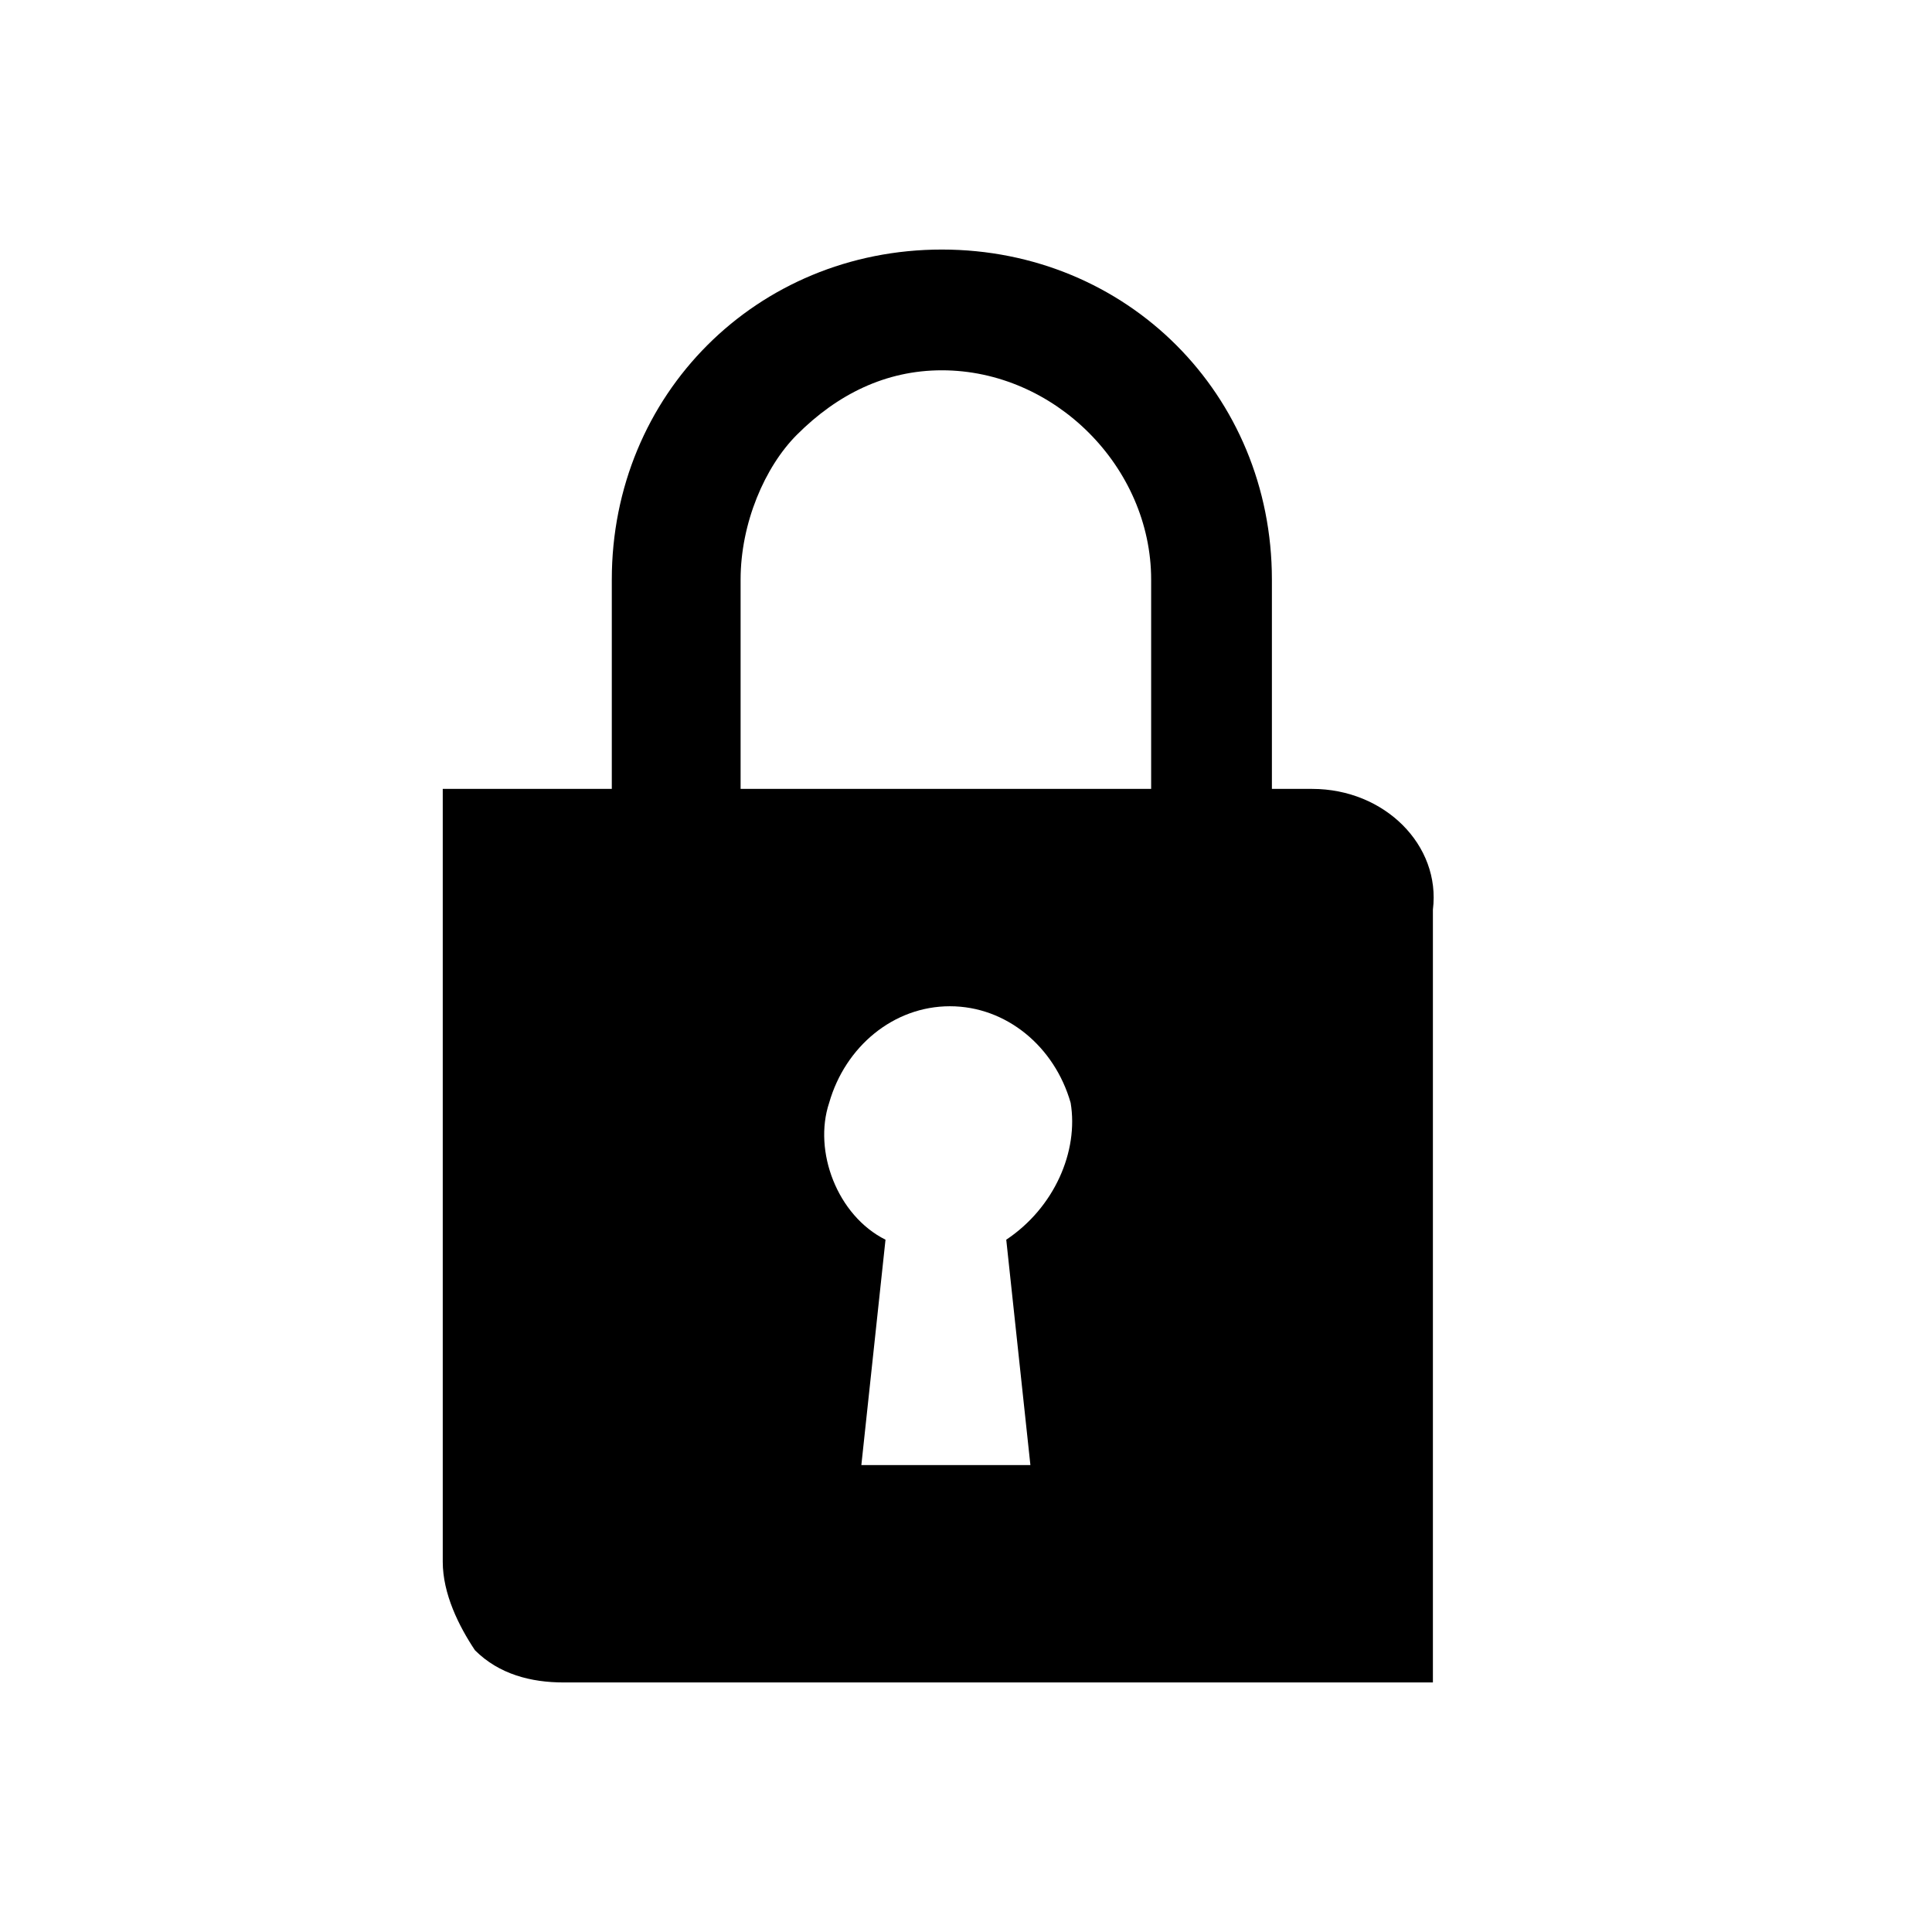 <svg id="Calque_1" xmlns="http://www.w3.org/2000/svg" xmlns:xlink="http://www.w3.org/1999/xlink" viewBox="0 0 24 24" style="enable-background:new 0 0 24 24;"><style>.st0{fill-rule:evenodd;clip-rule:evenodd;}</style><path class="st0" d="M16.3 9.8h-.5V7.2c0-2.3-1.8-4.1-4.1-4.1S7.6 4.9 7.6 7.2v2.6H5.5v9.6c0 .4.2.8.4 1.1.3.3.7.4 1.1.4h10.8v-9.6C17.9 10.5 17.2 9.8 16.3 9.8zm-3.8 5.6.3 2.8h-2.1l.3-2.8c-.6-.3-.9-1.1-.7-1.7.2-.7.8-1.2 1.5-1.2s1.3.5 1.5 1.2C13.4 14.3 13.1 15 12.5 15.4zm1.8-5.6H9.2V7.2c0-.7.3-1.4.7-1.8.5-.5 1.1-.8 1.8-.8 1.4.0 2.6 1.2 2.6 2.6V9.8z"/></svg>